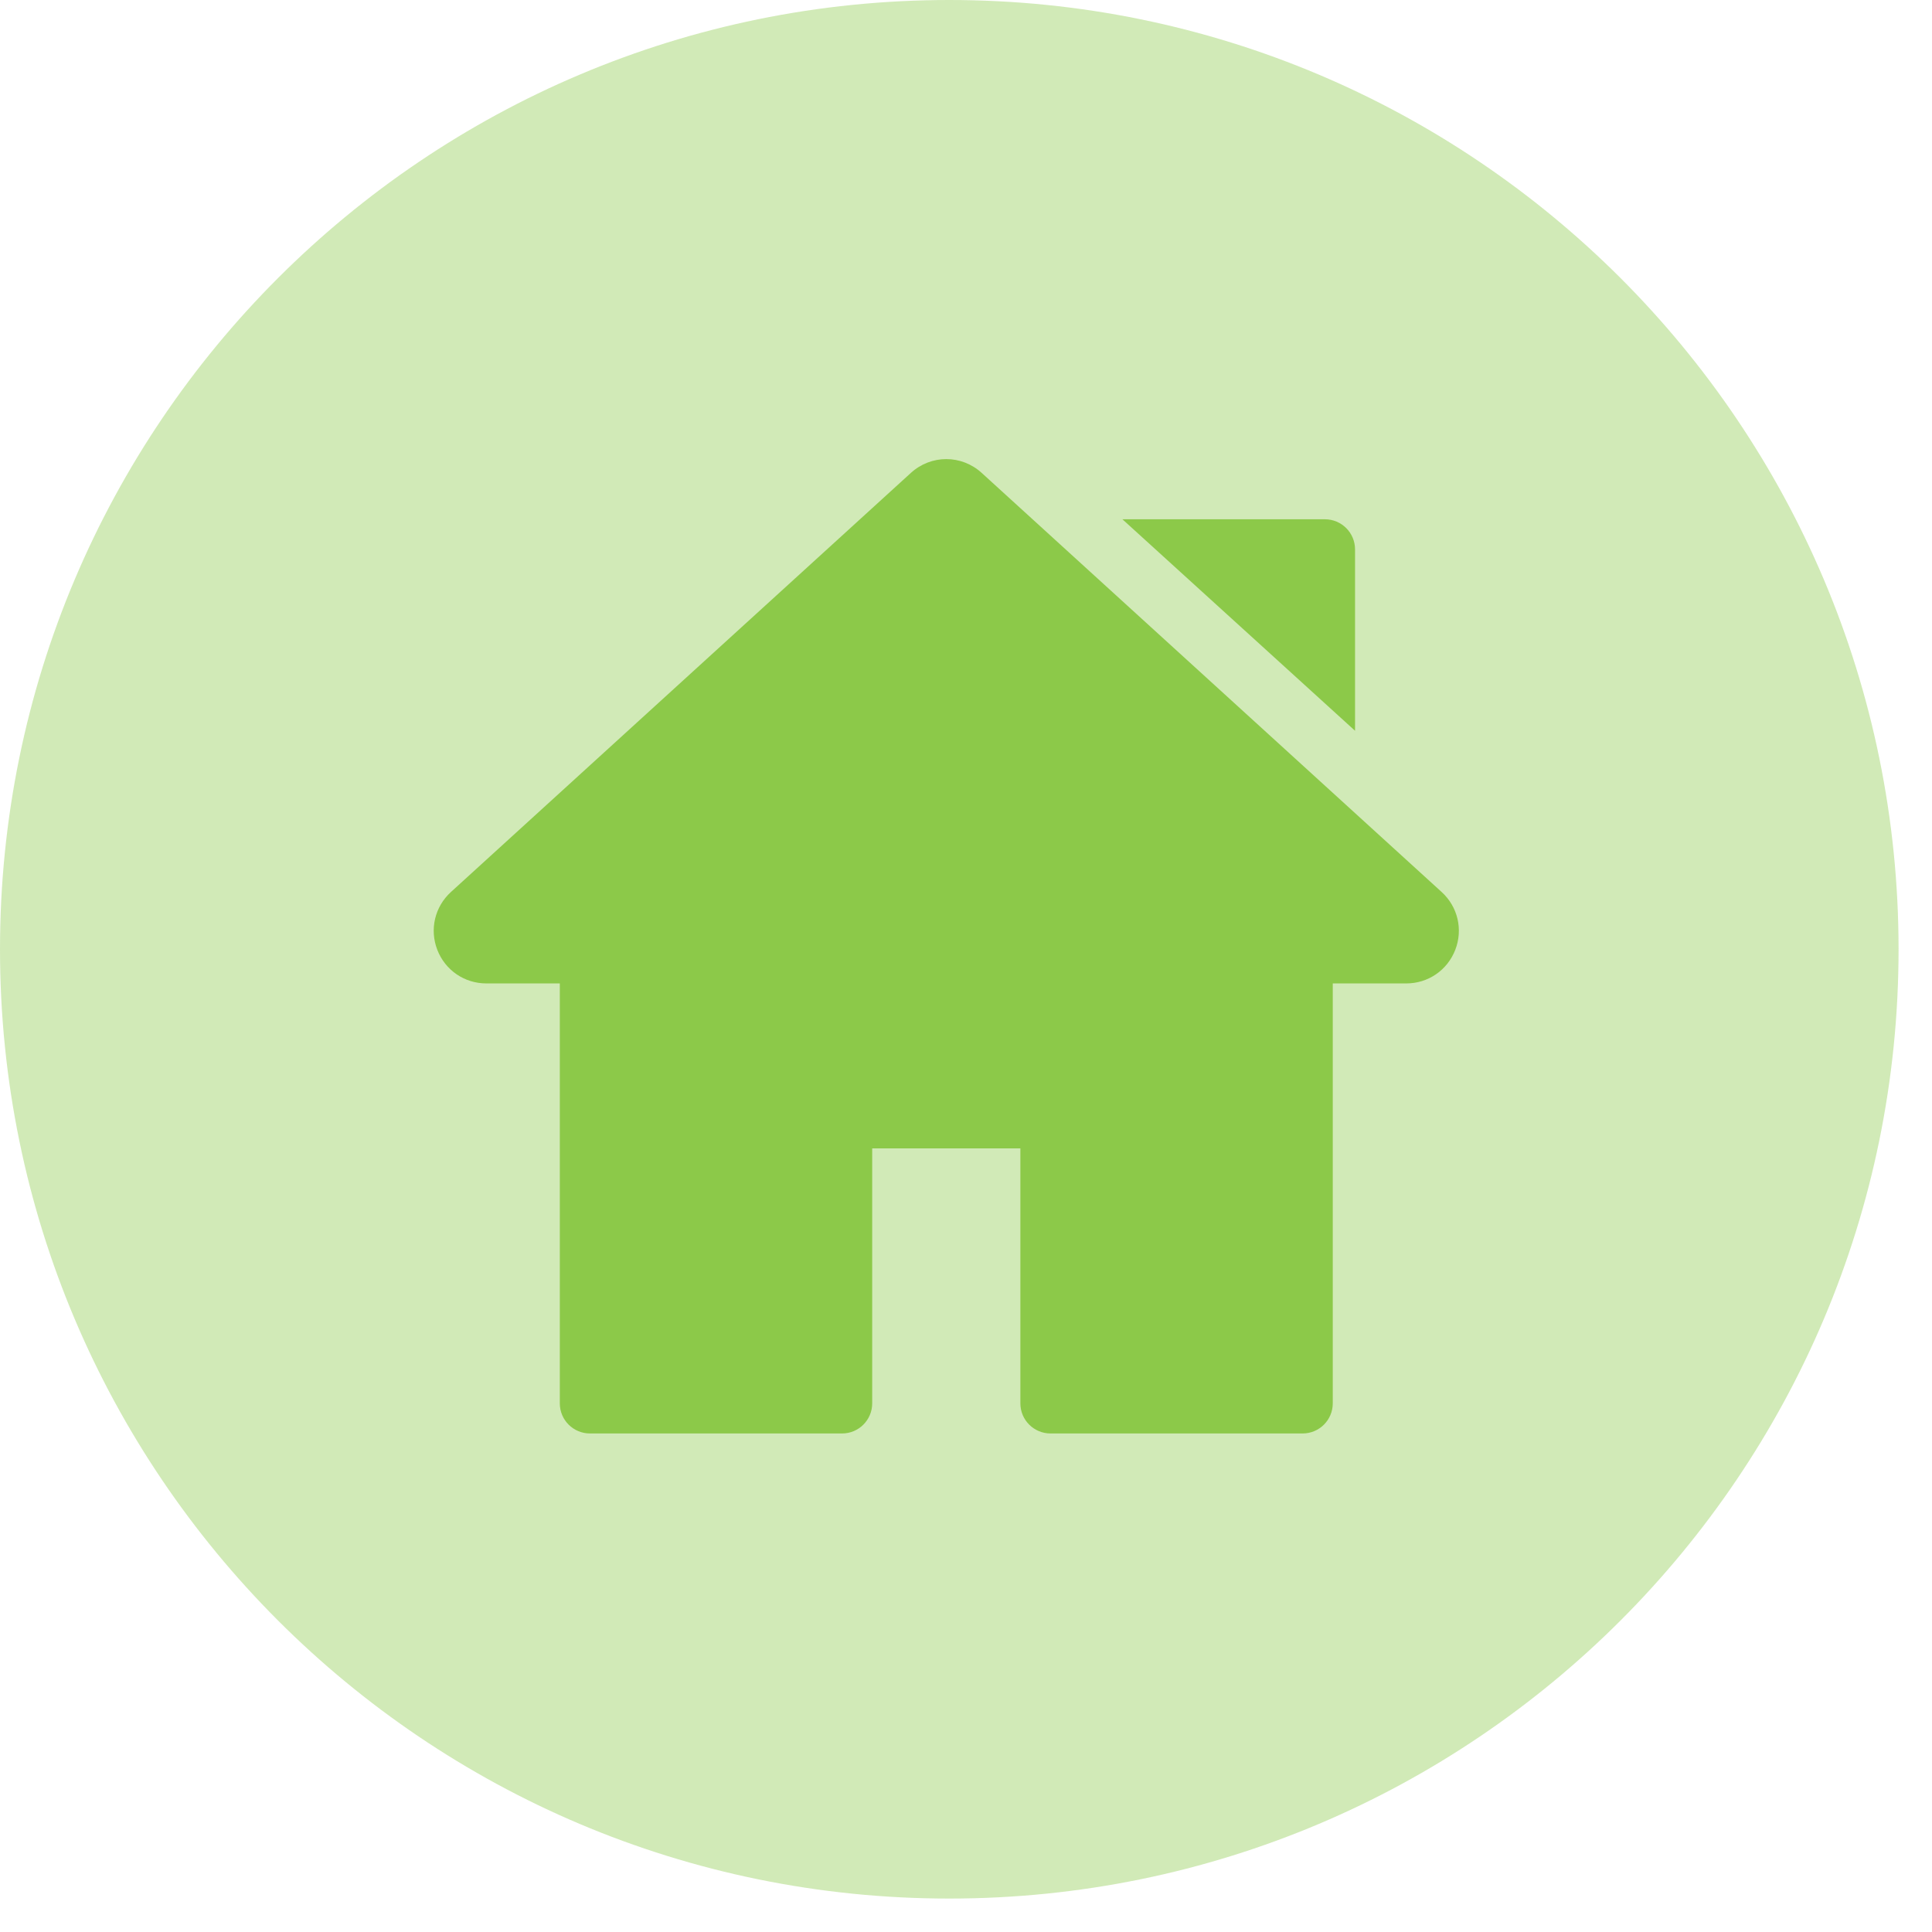 <svg width="49" height="49" viewBox="0 0 49 49" fill="none" xmlns="http://www.w3.org/2000/svg">
<path d="M24.076 48.152C37.373 48.152 48.152 37.373 48.152 24.076C48.152 10.779 37.373 0 24.076 0C10.779 0 0 10.779 0 24.076C0 37.373 10.779 48.152 24.076 48.152Z" fill="#CDE8B0" fill-opacity="0.903"/>
<g clip-path="url(#clip0)">
<path d="M36.563 22.623L24.898 11.994C24.386 11.527 23.614 11.527 23.102 11.994L11.437 22.623C11.027 22.997 10.891 23.573 11.091 24.09C11.292 24.608 11.78 24.942 12.335 24.942H14.198V35.592C14.198 36.014 14.54 36.356 14.963 36.356H21.357C21.779 36.356 22.121 36.014 22.121 35.592V29.125H25.879V35.592C25.879 36.014 26.221 36.356 26.644 36.356H33.037C33.46 36.356 33.802 36.014 33.802 35.592V24.942H35.666C36.22 24.942 36.708 24.608 36.909 24.09C37.109 23.573 36.974 22.997 36.563 22.623Z" fill="#8CC949"/>
<path d="M33.602 13.17H28.467L34.367 18.534V13.934C34.367 13.512 34.025 13.17 33.602 13.17Z" fill="#8CC949"/>
</g>
<defs>
<clipPath id="clip0">
<rect width="26" height="26" fill="white" transform="translate(11 11)"/>
</clipPath>
</defs>
</svg>

